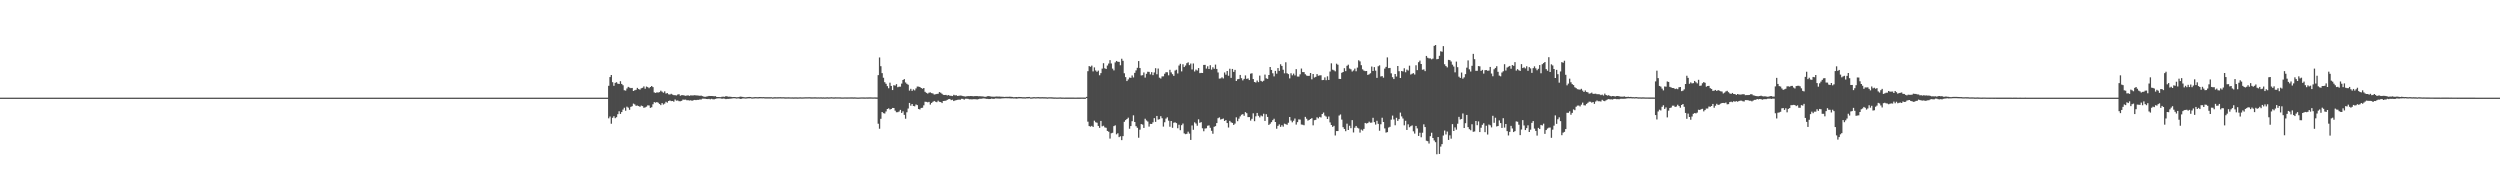 <?xml version="1.0" encoding="UTF-8"?>
<svg xmlns="http://www.w3.org/2000/svg" width="1920" height="150">
  <path d="M0 75.000h1v1.000H0zM1 75.000h1v1.000H1zM2 75.000h1v1.000H2zM3 75.000h1v1.000H3zM4 75.000h1v1.000H4zM5 75.000h1v1.000H5zM6 75.000h1v1.000H6zM7 75.000h1v1.000H7zM8 75.000h1v1.000H8zM9 75.000h1v1.000H9zM10 75.000h1v1.000H10zM11 75.000h1v1.000H11zM12 75.000h1v1.000H12zM13 75.000h1v1.000H13zM14 75.000h1v1.000H14zM15 75.000h1v1.000H15zM16 75.000h1v1.000H16zM17 75.000h1v1.000H17zM18 75.000h1v1.000H18zM19 75.000h1v1.000H19zM20 75.000h1v1.000H20zM21 75.000h1v1.000H21zM22 75.000h1v1.000H22zM23 75.000h1v1.000H23zM24 75.000h1v1.000H24zM25 75.000h1v1.000H25zM26 75.000h1v1.000H26zM27 75.000h1v1.000H27zM28 75.000h1v1.000H28zM29 75.000h1v1.000H29zM30 75.000h1v1.000H30zM31 75.000h1v1.000H31zM32 75.000h1v1.000H32zM33 75.000h1v1.000H33zM34 75.000h1v1.000H34zM35 75.000h1v1.000H35zM36 75.000h1v1.000H36zM37 75.000h1v1.000H37zM38 75.000h1v1.000H38zM39 75.000h1v1.000H39zM40 75.000h1v1.000H40zM41 75.000h1v1.000H41zM42 75.000h1v1.000H42zM43 75.000h1v1.000H43zM44 75.000h1v1.000H44zM45 75.000h1v1.000H45zM46 75.000h1v1.000H46zM47 75.000h1v1.000H47zM48 75.000h1v1.000H48zM49 75.000h1v1.000H49zM50 75.000h1v1.000H50zM51 75.000h1v1.000H51zM52 75.000h1v1.000H52zM53 75.000h1v1.000H53zM54 75.000h1v1.000H54zM55 75.000h1v1.000H55zM56 75.000h1v1.000H56zM57 75.000h1v1.000H57zM58 75.000h1v1.000H58zM59 75.000h1v1.000H59zM60 75.000h1v1.000H60zM61 75.000h1v1.000H61zM62 75.000h1v1.000H62zM63 75.000h1v1.000H63zM64 75.000h1v1.000H64zM65 75.000h1v1.000H65zM66 75.000h1v1.000H66zM67 75.000h1v1.000H67zM68 75.000h1v1.000H68zM69 75.000h1v1.000H69zM70 75.000h1v1.000H70zM71 75.000h1v1.000H71zM72 75.000h1v1.000H72zM73 75.000h1v1.000H73zM74 75.000h1v1.000H74zM75 75.000h1v1.000H75zM76 75.000h1v1.000H76zM77 75.000h1v1.000H77zM78 75.000h1v1.000H78zM79 75.000h1v1.000H79zM80 75.000h1v1.000H80zM81 75.000h1v1.000H81zM82 75.000h1v1.000H82zM83 75.000h1v1.000H83zM84 75.000h1v1.000H84zM85 75.000h1v1.000H85zM86 75.000h1v1.000H86zM87 75.000h1v1.000H87zM88 75.000h1v1.000H88zM89 75.000h1v1.000H89zM90 75.000h1v1.000H90zM91 75.000h1v1.000H91zM92 75.000h1v1.000H92zM93 75.000h1v1.000H93zM94 75.000h1v1.000H94zM95 75.000h1v1.000H95zM96 75.000h1v1.000H96zM97 75.000h1v1.000H97zM98 75.000h1v1.000H98zM99 75.000h1v1.000H99zM100 75.000h1v1.000H100zM101 75.000h1v1.000H101zM102 75.000h1v1.000H102zM103 75.000h1v1.000H103zM104 75.000h1v1.000H104zM105 75.000h1v1.000H105zM106 75.000h1v1.000H106zM107 75.000h1v1.000H107zM108 75.000h1v1.000H108zM109 75.000h1v1.000H109zM110 75.000h1v1.000H110zM111 75.000h1v1.000H111zM112 75.000h1v1.000H112zM113 75.000h1v1.000H113zM114 75.000h1v1.000H114zM115 75.000h1v1.000H115zM116 75.000h1v1.000H116zM117 75.000h1v1.000H117zM118 75.000h1v1.000H118zM119 75.000h1v1.000H119zM120 75.000h1v1.000H120zM121 75.000h1v1.000H121zM122 75.000h1v1.000H122zM123 75.000h1v1.000H123zM124 75.000h1v1.000H124zM125 75.000h1v1.000H125zM126 75.000h1v1.000H126zM127 75.000h1v1.000H127zM128 75.000h1v1.000H128zM129 75.000h1v1.000H129zM130 75.000h1v1.000H130zM131 75.000h1v1.000H131zM132 75.000h1v1.000H132zM133 75.000h1v1.000H133zM134 75.000h1v1.000H134zM135 75.000h1v1.000H135zM136 75.000h1v1.000H136zM137 75.000h1v1.000H137zM138 75.000h1v1.000H138zM139 75.000h1v1.000H139zM140 75.000h1v1.000H140zM141 75.000h1v1.000H141zM142 75.000h1v1.000H142zM143 75.000h1v1.000H143zM144 75.000h1v1.000H144zM145 75.000h1v1.000H145zM146 75.000h1v1.000H146zM147 75.000h1v1.000H147zM148 75.000h1v1.000H148zM149 75.000h1v1.000H149zM150 75.000h1v1.000H150zM151 75.000h1v1.000H151zM152 75.000h1v1.000H152zM153 75.000h1v1.000H153zM154 75.000h1v1.000H154zM155 75.000h1v1.000H155zM156 75.000h1v1.000H156zM157 75.000h1v1.000H157zM158 75.000h1v1.000H158zM159 75.000h1v1.000H159zM160 75.000h1v1.000H160zM161 75.000h1v1.000H161zM162 75.000h1v1.000H162zM163 75.000h1v1.000H163zM164 75.000h1v1.000H164zM165 75.000h1v1.000H165zM166 75.000h1v1.000H166zM167 75.000h1v1.000H167zM168 75.000h1v1.000H168zM169 75.000h1v1.000H169zM170 75.000h1v1.000H170zM171 75.000h1v1.000H171zM172 75.000h1v1.000H172zM173 75.000h1v1.000H173zM174 75.000h1v1.000H174zM175 75.000h1v1.000H175zM176 75.000h1v1.000H176zM177 75.000h1v1.000H177zM178 75.000h1v1.000H178zM179 75.000h1v1.000H179zM180 75.000h1v1.000H180zM181 75.000h1v1.000H181zM182 75.000h1v1.000H182zM183 75.000h1v1.000H183zM184 75.000h1v1.000H184zM185 75.000h1v1.000H185zM186 75.000h1v1.000H186zM187 75.000h1v1.000H187zM188 75.000h1v1.000H188zM189 75.000h1v1.000H189zM190 75.000h1v1.000H190zM191 75.000h1v1.000H191zM192 75.000h1v1.000H192zM193 75.000h1v1.000H193zM194 75.000h1v1.000H194zM195 75.000h1v1.000H195zM196 75.000h1v1.000H196zM197 75.000h1v1.000H197zM198 75.000h1v1.000H198zM199 75.000h1v1.000H199zM200 75.000h1v1.000H200zM201 75.000h1v1.000H201zM202 75.000h1v1.000H202zM203 75.000h1v1.000H203zM204 75.000h1v1.000H204zM205 75.000h1v1.000H205zM206 75.000h1v1.000H206zM207 75.000h1v1.000H207zM208 75.000h1v1.000H208zM209 75.000h1v1.000H209zM210 75.000h1v1.000H210zM211 75.000h1v1.000H211zM212 75.000h1v1.000H212zM213 75.000h1v1.000H213zM214 75.000h1v1.000H214zM215 75.000h1v1.000H215zM216 75.000h1v1.000H216zM217 75.000h1v1.000H217zM218 75.000h1v1.000H218zM219 75.000h1v1.000H219zM220 75.000h1v1.000H220zM221 75.000h1v1.000H221zM222 75.000h1v1.000H222zM223 75.000h1v1.000H223zM224 75.000h1v1.000H224zM225 75.000h1v1.000H225zM226 75.000h1v1.000H226zM227 75.000h1v1.000H227zM228 75.000h1v1.000H228zM229 75.000h1v1.000H229zM230 75.000h1v1.000H230zM231 75.000h1v1.000H231zM232 75.000h1v1.000H232zM233 75.000h1v1.000H233zM234 75.000h1v1.000H234zM235 75.000h1v1.000H235zM236 75.000h1v1.000H236zM237 75.000h1v1.000H237zM238 75.000h1v1.000H238zM239 75.000h1v1.000H239zM240 75.000h1v1.000H240zM241 75.000h1v1.000H241zM242 75.000h1v1.000H242zM243 75.000h1v1.000H243zM244 75.000h1v1.000H244zM245 75.000h1v1.000H245zM246 75.000h1v1.000H246zM247 75.000h1v1.000H247zM248 75.000h1v1.000H248zM249 75.000h1v1.000H249zM250 75.000h1v1.000H250zM251 75.000h1v1.000H251zM252 75.000h1v1.000H252zM253 75.000h1v1.000H253zM254 75.000h1v1.000H254zM255 75.000h1v1.000H255zM256 75.000h1v1.000H256zM257 75.000h1v1.000H257zM258 75.000h1v1.000H258zM259 75.000h1v1.000H259zM260 75.000h1v1.000H260zM261 75.000h1v1.000H261zM262 75.000h1v1.000H262zM263 75.000h1v1.000H263zM264 75.000h1v1.000H264zM265 75.000h1v1.000H265zM266 75.000h1v1.000H266zM267 75.000h1v1.000H267zM268 75.000h1v1.000H268zM269 75.000h1v1.000H269zM270 75.000h1v1.000H270zM271 75.000h1v1.000H271zM272 75.000h1v1.000H272zM273 75.000h1v1.000H273zM274 75.000h1v1.000H274zM275 75.000h1v1.000H275zM276 75.000h1v1.000H276zM277 75.000h1v1.000H277zM278 75.000h1v1.000H278zM279 75.000h1v1.000H279zM280 75.000h1v1.000H280zM281 75.000h1v1.000H281zM282 75.000h1v1.000H282zM283 75.000h1v1.000H283zM284 75.000h1v1.000H284zM285 75.000h1v1.000H285zM286 75.000h1v1.000H286zM287 75.000h1v1.000H287zM288 75.000h1v1.000H288zM289 75.000h1v1.000H289zM290 75.000h1v1.000H290zM291 75.000h1v1.000H291zM292 75.000h1v1.000H292zM293 75.000h1v1.000H293zM294 75.000h1v1.000H294zM295 75.000h1v1.000H295zM296 75.000h1v1.000H296zM297 75.000h1v1.000H297zM298 75.000h1v1.000H298zM299 75.000h1v1.000H299zM300 75.000h1v1.000H300zM301 75.000h1v1.000H301zM302 75.000h1v1.000H302zM303 75.000h1v1.000H303zM304 75.000h1v1.000H304zM305 75.000h1v1.000H305zM306 75.000h1v1.000H306zM307 75.000h1v1.000H307zM308 75.000h1v1.000H308zM309 75.000h1v1.000H309zM310 75.000h1v1.000H310zM311 75.000h1v1.000H311zM312 75.000h1v1.000H312zM313 75.000h1v1.000H313zM314 75.000h1v1.000H314zM315 75.000h1v1.000H315zM316 75.000h1v1.000H316zM317 75.000h1v1.000H317zM318 75.000h1v1.000H318zM319 75.000h1v1.000H319zM320 75.000h1v1.000H320zM321 75.000h1v1.000H321zM322 75.000h1v1.000H322zM323 75.000h1v1.000H323zM324 75.000h1v1.000H324zM325 75.000h1v1.000H325zM326 75.000h1v1.000H326zM327 75.000h1v1.000H327zM328 75.000h1v1.000H328zM329 75.000h1v1.000H329zM330 75.000h1v1.000H330zM331 75.000h1v1.000H331zM332 75.000h1v1.000H332zM333 75.000h1v1.000H333zM334 75.000h1v1.000H334zM335 75.000h1v1.000H335zM336 75.000h1v1.000H336zM337 75.000h1v1.000H337zM338 75.000h1v1.000H338zM339 75.000h1v1.000H339zM340 75.000h1v1.000H340zM341 75.000h1v1.000H341zM342 75.000h1v1.000H342zM343 75.000h1v1.000H343zM344 75.000h1v1.000H344zM345 75.000h1v1.000H345zM346 75.000h1v1.000H346zM347 75.000h1v1.000H347zM348 75.000h1v1.000H348zM349 75.000h1v1.000H349zM350 75.000h1v1.000H350zM351 75.000h1v1.000H351zM352 75.000h1v1.000H352zM353 75.000h1v1.000H353zM354 75.000h1v1.000H354zM355 75.000h1v1.000H355zM356 75.000h1v1.000H356zM357 75.000h1v1.000H357zM358 75.000h1v1.000H358zM359 75.000h1v1.000H359zM360 75.000h1v1.000H360zM361 75.000h1v1.000H361zM362 75.000h1v1.000H362zM363 75.000h1v1.000H363zM364 75.000h1v1.000H364zM365 75.000h1v1.000H365zM366 75.000h1v1.000H366zM367 75.000h1v1.000H367zM368 75.000h1v1.000H368zM369 75.000h1v1.000H369zM370 75.000h1v1.000H370zM371 75.000h1v1.000H371zM372 75.000h1v1.000H372zM373 75.000h1v1.000H373zM374 75.000h1v1.000H374zM375 75.000h1v1.000H375zM376 75.000h1v1.000H376zM377 75.000h1v1.000H377zM378 75.000h1v1.000H378zM379 75.000h1v1.000H379zM380 75.000h1v1.000H380zM381 75.000h1v1.000H381zM382 75.000h1v1.000H382zM383 75.000h1v1.000H383zM384 75.000h1v1.000H384zM385 75.000h1v1.000H385zM386 75.000h1v1.000H386zM387 75.000h1v1.000H387zM388 75.000h1v1.000H388zM389 75.000h1v1.000H389zM390 75.000h1v1.000H390zM391 75.000h1v1.000H391zM392 75.000h1v1.000H392zM393 75.000h1v1.000H393zM394 75.000h1v1.000H394zM395 75.000h1v1.000H395zM396 75.000h1v1.000H396zM397 75.000h1v1.000H397zM398 75.000h1v1.000H398zM399 75.000h1v1.000H399zM400 75.000h1v1.000H400zM401 75.000h1v1.000H401zM402 75.000h1v1.000H402zM403 75.000h1v1.000H403zM404 75.000h1v1.000H404zM405 75.000h1v1.000H405zM406 75.000h1v1.000H406zM407 75.000h1v1.000H407zM408 75.000h1v1.000H408zM409 75.000h1v1.000H409zM410 75.000h1v1.000H410zM411 75.000h1v1.000H411zM412 75.000h1v1.000H412zM413 75.000h1v1.000H413zM414 75.000h1v1.000H414zM415 75.000h1v1.000H415zM416 75.000h1v1.000H416zM417 75.000h1v1.000H417zM418 75.000h1v1.000H418zM419 75.000h1v1.000H419zM420 75.000h1v1.000H420zM421 75.000h1v1.000H421zM422 75.000h1v1.000H422zM423 75.000h1v1.000H423zM424 75.000h1v1.000H424zM425 75.000h1v1.000H425zM426 75.000h1v1.000H426zM427 75.000h1v1.000H427zM428 75.000h1v1.000H428zM429 75.000h1v1.000H429zM430 75.000h1v1.000H430zM431 75.000h1v1.000H431zM432 75.000h1v1.000H432zM433 75.000h1v1.000H433zM434 75.000h1v1.000H434zM435 75.000h1v1.000H435zM436 75.000h1v1.000H436zM437 75.000h1v1.000H437zM438 75.000h1v1.000H438zM439 75.000h1v1.000H439zM440 75.000h1v1.000H440zM441 75.000h1v1.000H441zM442 75.000h1v1.000H442zM443 75.000h1v1.000H443zM444 75.000h1v1.000H444zM445 75.000h1v1.000H445zM446 75.000h1v1.000H446zM447 75.000h1v1.000H447zM448 75.000h1v1.000H448zM449 75.000h1v1.000H449zM450 75.000h1v1.000H450zM451 75.000h1v1.000H451zM452 75.000h1v1.000H452zM453 75.000h1v1.000H453zM454 75.000h1v1.000H454zM455 75.000h1v1.000H455zM456 75.000h1v1.000H456zM457 75.000h1v1.000H457zM458 75.000h1v1.000H458zM459 75.000h1v1.000H459zM460 75.000h1v1.000H460zM461 75.000h1v1.000H461zM462 75.000h1v1.000H462zM463 75.000h1v1.000H463zM464 75.000h1v1.000H464zM465 75.000h1v1.000H465zM466 75.000h1v1.000H466zM467 65.898h1v24.966H467zM468 59.188h1v30.332H468zM469 57.594h1v37.429H469zM470 63.151h1v27.344H470zM471 65.881h1v23.380H471zM472 63.638h1v27.148H472zM473 63.120h1v26.886H473zM474 64.238h1v23.445H474zM475 64.516h1v20.913H475zM476 62.372h1v25.134H476zM477 64.475h1v21.580H477zM478 65.498h1v18.692H478zM479 69.347h1v13.417H479zM480 69.591h1v15.443H480zM481 67.928h1v13.974H481zM482 66.728h1v15.953H482zM483 67.257h1v17.091H483zM484 67.684h1v14.373H484zM485 67.543h1v14.044H485zM486 69.909h1v9.647H486zM487 69.310h1v10.860H487zM488 68.987h1v12.260H488zM489 67.493h1v13.581H489zM490 68.404h1v13.051H490zM491 68.863h1v13.139H491zM492 67.765h1v13.359H492zM493 67.447h1v14.057H493zM494 66.375h1v16.410H494zM495 68.153h1v14.313H495zM496 66.456h1v15.455H496zM497 66.910h1v13.995H497zM498 67.716h1v13.276H498zM499 66.810h1v16.053H499zM500 66.054h1v16.328H500zM501 66.930h1v13.123H501zM502 70.968h1v7.481H502zM503 71.372h1v7.451H503zM504 70.936h1v7.419H504zM505 71.058h1v7.834H505zM506 70.776h1v9.062H506zM507 69.620h1v11.126H507zM508 70.382h1v8.749H508zM509 71.228h1v9.049H509zM510 70.144h1v9.425H510zM511 71.844h1v6.335H511zM512 71.476h1v7.377H512zM513 72.460h1v5.111H513zM514 72.590h1v4.587H514zM515 72.024h1v5.665H515zM516 72.634h1v4.945H516zM517 73.060h1v5.060H517zM518 73.098h1v3.313H518zM519 73.316h1v4.015H519zM520 72.584h1v4.587H520zM521 72.358h1v5.366H521zM522 73.522h1v4.232H522zM523 73.103h1v4.352H523zM524 73.086h1v3.426H524zM525 73.338h1v3.241H525zM526 73.552h1v2.940H526zM527 73.365h1v3.641H527zM528 73.231h1v3.739H528zM529 73.609h1v3.609H529zM530 73.214h1v3.804H530zM531 73.313h1v4.096H531zM532 73.256h1v3.761H532zM533 73.120h1v3.642H533zM534 73.271h1v3.650H534zM535 73.314h1v3.379H535zM536 73.402h1v3.317H536zM537 73.566h1v2.804H537zM538 73.408h1v3.052H538zM539 73.848h1v1.953H539zM540 74.179h1v1.604H540zM541 74.386h1v1.417H541zM542 74.116h1v1.892H542zM543 73.961h1v2.147H543zM544 73.696h1v2.225H544zM545 73.704h1v2.607H545zM546 73.712h1v2.174H546zM547 73.785h1v2.458H547zM548 73.943h1v2.342H548zM549 73.834h1v2.099H549zM550 74.510h1v1.136H550zM551 74.503h1v1.000H551zM552 74.533h1v1.000H552zM553 74.587h1v1.000H553zM554 74.267h1v1.601H554zM555 74.244h1v1.421H555zM556 74.356h1v1.445H556zM557 73.847h1v2.273H557zM558 74.032h1v1.901H558zM559 74.302h1v1.610H559zM560 74.251h1v1.562H560zM561 74.373h1v1.329H561zM562 74.569h1v1.000H562zM563 74.472h1v1.000H563zM564 74.489h1v1.000H564zM565 74.706h1v1.000H565zM566 74.631h1v1.000H566zM567 74.563h1v1.018H567zM568 74.215h1v1.764H568zM569 74.273h1v1.613H569zM570 74.430h1v1.135H570zM571 74.626h1v1.000H571zM572 74.727h1v1.000H572zM573 74.667h1v1.000H573zM574 74.496h1v1.000H574zM575 74.452h1v1.054H575zM576 74.486h1v1.006H576zM577 74.798h1v1.000H577zM578 74.675h1v1.000H578zM579 74.603h1v1.000H579zM580 74.527h1v1.000H580zM581 74.626h1v1.000H581zM582 74.614h1v1.000H582zM583 74.514h1v1.000H583zM584 74.536h1v1.000H584zM585 74.590h1v1.000H585zM586 74.542h1v1.000H586zM587 74.649h1v1.000H587zM588 74.669h1v1.000H588zM589 74.662h1v1.000H589zM590 74.665h1v1.000H590zM591 74.669h1v1.000H591zM592 74.637h1v1.000H592zM593 74.832h1v1.000H593zM594 74.650h1v1.000H594zM595 74.659h1v1.000H595zM596 74.693h1v1.000H596zM597 74.667h1v1.000H597zM598 74.625h1v1.000H598zM599 74.604h1v1.000H599zM600 74.681h1v1.000H600zM601 74.645h1v1.000H601zM602 74.717h1v1.000H602zM603 74.766h1v1.000H603zM604 74.747h1v1.000H604zM605 74.709h1v1.000H605zM606 74.728h1v1.000H606zM607 74.787h1v1.000H607zM608 74.761h1v1.000H608zM609 74.816h1v1.000H609zM610 74.770h1v1.000H610zM611 74.753h1v1.000H611zM612 74.827h1v1.000H612zM613 74.797h1v1.000H613zM614 74.708h1v1.000H614zM615 74.786h1v1.000H615zM616 74.801h1v1.000H616zM617 74.737h1v1.000H617zM618 74.686h1v1.000H618zM619 74.684h1v1.000H619zM620 74.675h1v1.000H620zM621 74.642h1v1.000H621zM622 74.719h1v1.000H622zM623 74.776h1v1.000H623zM624 74.738h1v1.000H624zM625 74.716h1v1.000H625zM626 74.723h1v1.000H626zM627 74.788h1v1.000H627zM628 74.744h1v1.000H628zM629 74.781h1v1.000H629zM630 74.724h1v1.000H630zM631 74.808h1v1.000H631zM632 74.765h1v1.000H632zM633 74.835h1v1.000H633zM634 74.776h1v1.000H634zM635 74.718h1v1.000H635zM636 74.809h1v1.000H636zM637 74.745h1v1.000H637zM638 74.660h1v1.000H638zM639 74.727h1v1.000H639zM640 74.822h1v1.000H640zM641 74.702h1v1.000H641zM642 74.731h1v1.000H642zM643 74.745h1v1.000H643zM644 74.731h1v1.000H644zM645 74.769h1v1.000H645zM646 74.845h1v1.000H646zM647 74.842h1v1.000H647zM648 74.784h1v1.000H648zM649 74.798h1v1.000H649zM650 74.806h1v1.000H650zM651 74.798h1v1.000H651zM652 74.787h1v1.000H652zM653 74.776h1v1.000H653zM654 74.772h1v1.000H654zM655 74.813h1v1.000H655zM656 74.774h1v1.000H656zM657 74.840h1v1.000H657zM658 74.891h1v1.000H658zM659 74.892h1v1.000H659zM660 74.853h1v1.000H660zM661 74.801h1v1.000H661zM662 74.801h1v1.000H662zM663 74.804h1v1.000H663zM664 74.828h1v1.000H664zM665 74.783h1v1.000H665zM666 74.810h1v1.000H666zM667 74.773h1v1.000H667zM668 74.775h1v1.000H668zM669 74.801h1v1.000H669zM670 74.836h1v1.000H670zM671 74.802h1v1.000H671zM672 74.807h1v1.000H672zM673 74.855h1v1.000H673zM674 57.716h1v37.328H674zM675 44.130h1v54.734H675zM676 50.823h1v40.401H676zM677 56.152h1v29.858H677zM678 59.724h1v27.216H678zM679 63.138h1v24.078H679zM680 64.352h1v21.256H680zM681 66.160h1v17.562H681zM682 67.796h1v15.419H682zM683 63.511h1v20.624H683zM684 65.974h1v17.724H684zM685 69.188h1v13.720H685zM686 65.417h1v17.543H686zM687 65.723h1v19.290H687zM688 64.611h1v21.632H688zM689 66.975h1v19.180H689zM690 66.571h1v19.062H690zM691 66.581h1v17.782H691zM692 64.215h1v22.500H692zM693 61.444h1v24.070H693zM694 60.724h1v27.478H694zM695 63.330h1v27.836H695zM696 64.339h1v21.879H696zM697 65.077h1v18.285H697zM698 69.570h1v9.486H698zM699 68.190h1v12.952H699zM700 69.771h1v10.081H700zM701 68.645h1v12.787H701zM702 69.414h1v12.247H702zM703 67.865h1v12.346H703zM704 66.476h1v14.275H704zM705 66.491h1v17.246H705zM706 66.802h1v17.275H706zM707 67.607h1v15.296H707zM708 68.150h1v14.599H708zM709 67.598h1v13.281H709zM710 70.518h1v7.610H710zM711 71.347h1v6.875H711zM712 71.886h1v6.685H712zM713 71.165h1v7.081H713zM714 70.939h1v9.386H714zM715 71.547h1v7.506H715zM716 71.772h1v6.403H716zM717 72.589h1v4.930H717zM718 72.393h1v5.720H718zM719 72.149h1v6.341H719zM720 71.984h1v5.305H720zM721 70.719h1v7.481H721zM722 71.212h1v7.150H722zM723 72.051h1v7.090H723zM724 72.872h1v4.678H724zM725 72.951h1v4.506H725zM726 72.858h1v4.461H726zM727 73.340h1v3.351H727zM728 73.029h1v3.162H728zM729 73.506h1v2.484H729zM730 73.556h1v3.351H730zM731 73.759h1v2.813H731zM732 72.788h1v4.832H732zM733 73.286h1v3.859H733zM734 73.143h1v3.752H734zM735 73.732h1v2.913H735zM736 73.529h1v2.940H736zM737 73.370h1v3.202H737zM738 73.448h1v2.406H738zM739 73.779h1v2.126H739zM740 73.984h1v2.549H740zM741 74.120h1v1.700H741zM742 73.948h1v1.887H742zM743 73.793h1v2.126H743zM744 73.820h1v2.465H744zM745 73.743h1v2.488H745zM746 73.755h1v2.591H746zM747 73.955h1v2.234H747zM748 73.850h1v2.339H748zM749 73.783h1v2.450H749zM750 73.789h1v2.581H750zM751 73.944h1v2.186H751zM752 73.894h1v1.934H752zM753 74.002h1v1.855H753zM754 74.049h1v1.631H754zM755 74.161h1v1.430H755zM756 74.398h1v1.302H756zM757 74.207h1v1.746H757zM758 73.897h1v2.034H758zM759 73.798h1v2.306H759zM760 74.010h1v2.016H760zM761 74.212h1v1.497H761zM762 74.222h1v1.652H762zM763 74.315h1v1.593H763zM764 74.178h1v1.384H764zM765 74.108h1v1.501H765zM766 74.190h1v1.501H766zM767 74.115h1v1.621H767zM768 74.254h1v1.459H768zM769 74.285h1v1.290H769zM770 74.322h1v1.211H770zM771 74.445h1v1.000H771zM772 74.351h1v1.090H772zM773 74.324h1v1.169H773zM774 74.344h1v1.141H774zM775 74.254h1v1.279H775zM776 74.350h1v1.251H776zM777 74.466h1v1.092H777zM778 74.672h1v1.000H778zM779 74.601h1v1.000H779zM780 74.506h1v1.292H780zM781 74.585h1v1.104H781zM782 74.469h1v1.047H782zM783 74.502h1v1.000H783zM784 74.568h1v1.000H784zM785 74.664h1v1.000H785zM786 74.659h1v1.000H786zM787 74.701h1v1.000H787zM788 74.548h1v1.000H788zM789 74.518h1v1.029H789zM790 74.448h1v1.000H790zM791 74.792h1v1.000H791zM792 74.787h1v1.000H792zM793 74.614h1v1.000H793zM794 74.576h1v1.000H794zM795 74.695h1v1.000H795zM796 74.596h1v1.000H796zM797 74.558h1v1.000H797zM798 74.649h1v1.000H798zM799 74.658h1v1.000H799zM800 74.613h1v1.000H800zM801 74.664h1v1.000H801zM802 74.671h1v1.000H802zM803 74.716h1v1.000H803zM804 74.823h1v1.000H804zM805 74.680h1v1.000H805zM806 74.675h1v1.000H806zM807 74.722h1v1.000H807zM808 74.768h1v1.000H808zM809 74.869h1v1.000H809zM810 74.852h1v1.000H810zM811 74.893h1v1.000H811zM812 74.903h1v1.000H812zM813 74.848h1v1.000H813zM814 74.812h1v1.000H814zM815 74.913h1v1.000H815zM816 74.890h1v1.000H816zM817 74.939h1v1.000H817zM818 74.926h1v1.000H818zM819 74.923h1v1.000H819zM820 74.912h1v1.000H820zM821 74.912h1v1.000H821zM822 74.911h1v1.000H822zM823 74.917h1v1.000H823zM824 74.931h1v1.000H824zM825 74.947h1v1.000H825zM826 74.947h1v1.000H826zM827 74.913h1v1.000H827zM828 74.909h1v1.000H828zM829 74.929h1v1.000H829zM830 74.893h1v1.000H830zM831 74.890h1v1.000H831zM832 74.909h1v1.000H832zM833 74.941h1v1.000H833zM834 74.385h1v1.000H834zM835 54.659h1v38.789H835zM836 50.715h1v46.114H836zM837 51.314h1v45.964H837zM838 50.360h1v46.315H838zM839 54.822h1v42.676H839zM840 51.746h1v40.927H840zM841 54.099h1v39.814H841zM842 55.124h1v39.156H842zM843 54.246h1v42.473H843zM844 57.795h1v40.431H844zM845 56.156h1v36.705H845zM846 52.697h1v44.348H846zM847 48.541h1v48.042H847zM848 52.424h1v45.433H848zM849 52.986h1v45.166H849zM850 50.316h1v50.234H850zM851 48.780h1v52.417H851zM852 46.160h1v60.276H852zM853 48.722h1v53.607H853zM854 52.710h1v49.291H854zM855 54.045h1v42.837H855zM856 47.912h1v48.356H856zM857 46.794h1v56.391H857zM858 47.428h1v54.900H858zM859 47.527h1v57.805H859zM860 50.130h1v54.528H860zM861 45.120h1v62.511H861zM862 46.671h1v57.891H862zM863 56.271h1v37.260H863zM864 59.257h1v32.987H864zM865 62.249h1v29.140H865zM866 60.970h1v29.392H866zM867 59.564h1v39.298H867zM868 59.807h1v37.012H868zM869 57.945h1v35.122H869zM870 59.516h1v29.080H870zM871 55.950h1v37.724H871zM872 54.041h1v42.878H872zM873 52.050h1v46.124H873zM874 46.919h1v58.880H874zM875 52.273h1v47.302H875zM876 57.958h1v37.312H876zM877 57.777h1v37.920H877zM878 55.661h1v42.602H878zM879 59.586h1v31.595H879zM880 56.670h1v35.841H880zM881 55.113h1v38.225H881zM882 55.214h1v42.036H882zM883 57.161h1v37.993H883zM884 55.382h1v39.866H884zM885 57.693h1v36.248H885zM886 55.645h1v35.105H886zM887 52.373h1v41.196H887zM888 57.015h1v32.025H888zM889 52.656h1v39.220H889zM890 59.672h1v31.854H890zM891 60.336h1v28.915H891zM892 58.696h1v32.117H892zM893 58.648h1v38.574H893zM894 56.622h1v37.302H894zM895 55.431h1v35.656H895zM896 55.504h1v34.593H896zM897 57.868h1v34.828H897zM898 53.616h1v43.697H898zM899 55.601h1v37.343H899zM900 56.991h1v41.158H900zM901 58.259h1v35.986H901zM902 54.157h1v39.795H902zM903 53.541h1v41.002H903zM904 56.418h1v42.106H904zM905 50.323h1v45.495H905zM906 48.988h1v50.995H906zM907 54.839h1v41.322H907zM908 49.332h1v45.545H908zM909 51.495h1v50.945H909zM910 50.343h1v52.707H910zM911 48.540h1v54.219H911zM912 47.871h1v53.234H912zM913 50.010h1v52.620H913zM914 48.777h1v58.701H914zM915 53.336h1v43.000H915zM916 48.757h1v50.929H916zM917 54.872h1v39.071H917zM918 53.474h1v41.382H918zM919 54.187h1v42.389H919zM920 52.266h1v39.394H920zM921 56.164h1v38.131H921zM922 55.980h1v37.815H922zM923 56.071h1v42.451H923zM924 49.844h1v50.971H924zM925 49.830h1v48.901H925zM926 52.676h1v45.831H926zM927 50.898h1v45.658H927zM928 52.979h1v43.331H928zM929 50.083h1v48.070H929zM930 53.458h1v46.997H930zM931 51.676h1v51.012H931zM932 52.863h1v44.496H932zM933 49.616h1v47.246H933zM934 52.933h1v41.578H934zM935 55.644h1v35.108H935zM936 60.390h1v29.773H936zM937 60.235h1v31.571H937zM938 59.403h1v32.040H938zM939 60.250h1v30.769H939zM940 55.649h1v37.259H940zM941 57.322h1v34.906H941zM942 54.534h1v39.983H942zM943 58.157h1v39.789H943zM944 52.782h1v40.027H944zM945 59.789h1v34.147H945zM946 52.925h1v41.492H946zM947 55.169h1v40.776H947zM948 53.636h1v41.296H948zM949 62.220h1v27.877H949zM950 60.896h1v32.207H950zM951 60.597h1v30.533H951zM952 57.561h1v31.831H952zM953 60.079h1v28.059H953zM954 61.756h1v25.879H954zM955 60.562h1v28.396H955zM956 57.905h1v28.231H956zM957 60.555h1v26.362H957zM958 60.223h1v29.756H958zM959 61.474h1v28.427H959zM960 56.587h1v36.022H960zM961 56.265h1v34.974H961zM962 60.703h1v26.320H962zM963 62.957h1v30.129H963zM964 63.369h1v25.960H964zM965 61.835h1v24.901H965zM966 63.091h1v25.819H966zM967 58.056h1v32.083H967zM968 62.082h1v26.672H968zM969 62.729h1v26.605H969zM970 61.997h1v25.339H970zM971 57.305h1v35.588H971zM972 60.179h1v27.533H972zM973 60.595h1v29.220H973zM974 57.598h1v38.366H974zM975 51.464h1v43.584H975zM976 53.729h1v40.070H976zM977 56.244h1v36.091H977zM978 58.678h1v32.535H978zM979 54.409h1v39.275H979zM980 56.590h1v42.280H980zM981 52.300h1v44.355H981zM982 54.451h1v41.104H982zM983 49.347h1v48.063H983zM984 50.654h1v45.521H984zM985 53.579h1v43.685H985zM986 56.312h1v38.681H986zM987 47.819h1v47.582H987zM988 56.244h1v39.609H988zM989 56.949h1v37.306H989zM990 60.233h1v29.636H990zM991 56.252h1v36.302H991zM992 57.867h1v36.064H992zM993 56.525h1v36.185H993zM994 57.886h1v33.129H994zM995 53.086h1v42.608H995zM996 58.769h1v35.014H996zM997 58.832h1v32.876H997zM998 57.089h1v34.772H998zM999 52.632h1v43.019H999zM1000 55.330h1v40.457H1000zM1001 55.420h1v40.781H1001zM1002 57.014h1v32.746H1002zM1003 58.018h1v33.160H1003zM1004 58.331h1v34.290H1004zM1005 58.234h1v33.850H1005zM1006 56.077h1v35.300H1006zM1007 60.930h1v29.776H1007zM1008 56.811h1v39.454H1008zM1009 59.535h1v32.789H1009zM1010 59.019h1v33.028H1010zM1011 56.898h1v33.223H1011zM1012 58.153h1v32.759H1012zM1013 57.910h1v31.845H1013zM1014 57.804h1v32.428H1014zM1015 61.565h1v25.964H1015zM1016 61.386h1v25.020H1016zM1017 59.441h1v29.365H1017zM1018 61.610h1v27.916H1018zM1019 58.627h1v32.758H1019zM1020 61.405h1v28.112H1020zM1021 54.961h1v39.062H1021zM1022 48.652h1v47.367H1022zM1023 53.499h1v43.929H1023zM1024 54.040h1v42.593H1024zM1025 54.791h1v49.265H1025zM1026 48.875h1v51.763H1026zM1027 49.714h1v50.931H1027zM1028 60.563h1v28.173H1028zM1029 60.650h1v27.275H1029zM1030 55.903h1v35.937H1030zM1031 55.281h1v42.418H1031zM1032 52.387h1v46.660H1032zM1033 54.645h1v46.097H1033zM1034 50.553h1v44.447H1034zM1035 49.669h1v50.164H1035zM1036 52.610h1v43.942H1036zM1037 53.231h1v45.208H1037zM1038 54.914h1v37.342H1038zM1039 54.116h1v47.593H1039zM1040 52.671h1v45.444H1040zM1041 54.707h1v42.029H1041zM1042 51.895h1v46.226H1042zM1043 46.268h1v52.411H1043zM1044 47.140h1v54.690H1044zM1045 50.050h1v49.475H1045zM1046 53.239h1v47.044H1046zM1047 54.239h1v44.707H1047zM1048 54.605h1v39.818H1048zM1049 54.515h1v40.345H1049zM1050 57.527h1v36.976H1050zM1051 57.019h1v36.407H1051zM1052 56.244h1v38.007H1052zM1053 51.077h1v43.075H1053zM1054 54.510h1v35.947H1054zM1055 51.572h1v42.221H1055zM1056 54.279h1v41.424H1056zM1057 59.796h1v32.998H1057zM1058 50.888h1v44.242H1058zM1059 50.184h1v50.214H1059zM1060 58.710h1v36.735H1060zM1061 58.422h1v31.995H1061zM1062 59.661h1v34.025H1062zM1063 52.708h1v45.899H1063zM1064 51.372h1v50.447H1064zM1065 44.079h1v57.424H1065zM1066 52.322h1v45.605H1066zM1067 52.164h1v45.199H1067zM1068 56.340h1v35.564H1068zM1069 59.277h1v29.510H1069zM1070 60.739h1v31.016H1070zM1071 56.810h1v39.405H1071zM1072 58.803h1v31.685H1072zM1073 50.678h1v42.158H1073zM1074 54.706h1v36.780H1074zM1075 59.917h1v26.537H1075zM1076 54.542h1v34.872H1076zM1077 54.892h1v36.126H1077zM1078 52.417h1v43.862H1078zM1079 55.514h1v37.273H1079zM1080 53.435h1v46.345H1080zM1081 54.157h1v41.322H1081zM1082 50.411h1v47.339H1082zM1083 57.255h1v39.665H1083zM1084 56.645h1v39.644H1084zM1085 56.174h1v44.686H1085zM1086 57.229h1v45.368H1086zM1087 50.127h1v46.614H1087zM1088 53.879h1v44.717H1088zM1089 47.784h1v56.626H1089zM1090 46.535h1v55.410H1090zM1091 49.136h1v56.304H1091zM1092 53.571h1v48.368H1092zM1093 53.305h1v42.163H1093zM1094 54.646h1v42.957H1094zM1095 42.977h1v65.094H1095zM1096 44.335h1v64.100H1096zM1097 44.859h1v65.398H1097zM1098 44.850h1v59.742H1098zM1099 45.574h1v56.380H1099zM1100 44.988h1v61.014H1100zM1101 35.201h1v72.688H1101zM1102 34.545h1v74.669H1102zM1103 45.505h1v72.947H1103zM1104 45.252h1v60.017H1104zM1105 42.831h1v75.388H1105zM1106 39.386h1v73.228H1106zM1107 39.749h1v70.926H1107zM1108 35.414h1v68.678H1108zM1109 49.346h1v50.904H1109zM1110 50.718h1v52.555H1110zM1111 51.773h1v49.232H1111zM1112 45.996h1v61.461H1112zM1113 46.182h1v57.740H1113zM1114 47.267h1v59.213H1114zM1115 49.658h1v45.662H1115zM1116 51.087h1v49.529H1116zM1117 55.556h1v42.272H1117zM1118 47.291h1v52.291H1118zM1119 51.629h1v43.385H1119zM1120 58.879h1v30.852H1120zM1121 59.875h1v31.855H1121zM1122 55.682h1v35.647H1122zM1123 60.426h1v26.734H1123zM1124 59.382h1v38.934H1124zM1125 56.945h1v37.648H1125zM1126 51.947h1v36.314H1126zM1127 46.397h1v51.244H1127zM1128 53.256h1v45.956H1128zM1129 54.960h1v45.071H1129zM1130 50.539h1v44.906H1130zM1131 41.368h1v59.841H1131zM1132 45.490h1v55.451H1132zM1133 54.378h1v38.533H1133zM1134 54.387h1v41.756H1134zM1135 50.721h1v42.501H1135zM1136 50.948h1v50.483H1136zM1137 54.443h1v43.641H1137zM1138 53.652h1v42.202H1138zM1139 56.503h1v38.188H1139zM1140 53.933h1v47.570H1140zM1141 53.809h1v42.769H1141zM1142 54.337h1v48.978H1142zM1143 54.219h1v41.427H1143zM1144 51.419h1v44.830H1144zM1145 56.495h1v41.339H1145zM1146 58.556h1v30.374H1146zM1147 53.189h1v41.137H1147zM1148 52.185h1v38.222H1148zM1149 50.866h1v46.285H1149zM1150 55.125h1v41.623H1150zM1151 58.041h1v34.449H1151zM1152 58.636h1v35.876H1152zM1153 55.707h1v42.547H1153zM1154 54.730h1v36.032H1154zM1155 49.293h1v48.715H1155zM1156 54.145h1v41.096H1156zM1157 51.852h1v48.868H1157zM1158 51.204h1v52.834H1158zM1159 50.631h1v50.659H1159zM1160 52.810h1v43.863H1160zM1161 49.951h1v48.725H1161zM1162 50.531h1v50.895H1162zM1163 47.734h1v52.999H1163zM1164 54.197h1v39.025H1164zM1165 53.092h1v40.377H1165zM1166 53.987h1v41.828H1166zM1167 54.496h1v49.279H1167zM1168 49.230h1v50.229H1168zM1169 52.270h1v39.969H1169zM1170 51.717h1v44.654H1170zM1171 52.552h1v47.332H1171zM1172 50.905h1v47.523H1172zM1173 54.380h1v41.878H1173zM1174 51.548h1v49.838H1174zM1175 52.516h1v47.092H1175zM1176 55.940h1v38.428H1176zM1177 52.336h1v40.664H1177zM1178 50.959h1v47.820H1178zM1179 52.491h1v48.083H1179zM1180 53.939h1v50.217H1180zM1181 52.815h1v45.395H1181zM1182 49.982h1v49.129H1182zM1183 56.255h1v39.718H1183zM1184 49.289h1v47.055H1184zM1185 48.436h1v46.519H1185zM1186 47.640h1v55.158H1186zM1187 53.109h1v46.793H1187zM1188 54.308h1v44.386H1188zM1189 43.933h1v54.106H1189zM1190 55.288h1v42.652H1190zM1191 49.401h1v56.415H1191zM1192 50.260h1v49.300H1192zM1193 52.967h1v43.545H1193zM1194 59.898h1v28.736H1194zM1195 53.634h1v41.500H1195zM1196 56.990h1v34.592H1196zM1197 63.486h1v26.641H1197zM1198 54.882h1v38.145H1198zM1199 47.729h1v56.115H1199zM1200 48.179h1v53.728H1200zM1201 46.637h1v54.635H1201zM1202 57.422h1v41.723H1202zM1203 65.552h1v21.072H1203zM1204 64.219h1v22.424H1204zM1205 60.399h1v25.083H1205zM1206 63.164h1v24.974H1206zM1207 64.610h1v22.051H1207zM1208 65.352h1v18.688H1208zM1209 67.020h1v17.617H1209zM1210 67.711h1v14.273H1210zM1211 68.487h1v12.623H1211zM1212 68.717h1v12.336H1212zM1213 68.847h1v12.897H1213zM1214 68.193h1v12.217H1214zM1215 69.567h1v9.238H1215zM1216 70.636h1v10.233H1216zM1217 69.485h1v11.535H1217zM1218 70.585h1v9.255H1218zM1219 70.896h1v8.072H1219zM1220 71.937h1v6.169H1220zM1221 71.701h1v6.411H1221zM1222 71.097h1v7.742H1222zM1223 72.105h1v6.240H1223zM1224 72.014h1v7.780H1224zM1225 71.914h1v6.065H1225zM1226 72.336h1v4.827H1226zM1227 72.325h1v5.461H1227zM1228 72.445h1v5.336H1228zM1229 73.073h1v4.892H1229zM1230 72.676h1v3.963H1230zM1231 73.392h1v4.025H1231zM1232 71.885h1v5.811H1232zM1233 72.984h1v4.012H1233zM1234 73.407h1v3.024H1234zM1235 73.101h1v2.962H1235zM1236 73.684h1v2.662H1236zM1237 73.984h1v2.329H1237zM1238 73.722h1v2.735H1238zM1239 73.840h1v2.119H1239zM1240 74.063h1v1.883H1240zM1241 73.757h1v2.411H1241zM1242 73.720h1v2.412H1242zM1243 73.957h1v2.260H1243zM1244 74.178h1v1.700H1244zM1245 74.254h1v1.557H1245zM1246 74.234h1v1.648H1246zM1247 74.043h1v1.791H1247zM1248 74.381h1v1.384H1248zM1249 74.423h1v1.155H1249zM1250 74.294h1v1.193H1250zM1251 74.506h1v1.000H1251zM1252 74.405h1v1.056H1252zM1253 74.605h1v1.000H1253zM1254 74.577h1v1.000H1254zM1255 74.679h1v1.000H1255zM1256 74.519h1v1.000H1256zM1257 74.687h1v1.000H1257zM1258 74.760h1v1.000H1258zM1259 74.730h1v1.000H1259zM1260 74.805h1v1.000H1260zM1261 74.755h1v1.000H1261zM1262 74.761h1v1.000H1262zM1263 74.842h1v1.000H1263zM1264 74.838h1v1.000H1264zM1265 74.849h1v1.000H1265zM1266 74.864h1v1.000H1266zM1267 74.857h1v1.000H1267zM1268 74.855h1v1.000H1268zM1269 74.871h1v1.000H1269zM1270 74.890h1v1.000H1270zM1271 62.519h1v25.868H1271zM1272 54.270h1v37.456H1272zM1273 60.027h1v25.601H1273zM1274 65.991h1v18.232H1274zM1275 66.508h1v18.312H1275zM1276 68.029h1v13.971H1276zM1277 69.442h1v11.417H1277zM1278 66.396h1v17.255H1278zM1279 66.569h1v15.919H1279zM1280 62.582h1v27.589H1280zM1281 62.942h1v22.034H1281zM1282 66.730h1v16.221H1282zM1283 67.192h1v15.409H1283zM1284 67.594h1v13.540H1284zM1285 67.650h1v13.490H1285zM1286 68.386h1v13.748H1286zM1287 68.068h1v13.730H1287zM1288 68.524h1v11.926H1288zM1289 67.029h1v14.406H1289zM1290 66.791h1v15.949H1290zM1291 69.995h1v10.642H1291zM1292 69.656h1v10.191H1292zM1293 68.594h1v13.424H1293zM1294 64.493h1v22.234H1294zM1295 58.173h1v33.074H1295zM1296 59.800h1v27.467H1296zM1297 64.334h1v25.506H1297zM1298 63.282h1v28.649H1298zM1299 64.035h1v25.477H1299zM1300 63.857h1v23.566H1300zM1301 62.146h1v24.685H1301zM1302 63.189h1v23.910H1302zM1303 64.025h1v22.460H1303zM1304 61.273h1v23.010H1304zM1305 65.924h1v18.554H1305zM1306 65.682h1v18.169H1306zM1307 63.929h1v19.621H1307zM1308 63.051h1v22.484H1308zM1309 63.590h1v20.958H1309zM1310 66.563h1v16.786H1310zM1311 66.049h1v17.316H1311zM1312 65.938h1v15.895H1312zM1313 67.721h1v14.315H1313zM1314 68.286h1v13.115H1314zM1315 69.767h1v10.065H1315zM1316 69.557h1v13.182H1316zM1317 69.077h1v12.111H1317zM1318 69.879h1v9.852H1318zM1319 69.161h1v11.404H1319zM1320 69.639h1v10.704H1320zM1321 70.068h1v9.526H1321zM1322 70.305h1v8.803H1322zM1323 71.766h1v7.305H1323zM1324 71.108h1v8.105H1324zM1325 70.196h1v8.562H1325zM1326 69.727h1v10.381H1326zM1327 70.802h1v9.188H1327zM1328 71.724h1v6.673H1328zM1329 72.119h1v5.986H1329zM1330 71.377h1v7.133H1330zM1331 72.174h1v5.553H1331zM1332 72.245h1v5.905H1332zM1333 72.906h1v4.749H1333zM1334 72.179h1v5.954H1334zM1335 72.570h1v5.046H1335zM1336 72.673h1v4.637H1336zM1337 72.567h1v4.739H1337zM1338 72.325h1v5.437H1338zM1339 72.393h1v5.596H1339zM1340 73.133h1v3.702H1340zM1341 73.001h1v3.906H1341zM1342 73.009h1v3.920H1342zM1343 72.928h1v4.461H1343zM1344 72.390h1v4.973H1344zM1345 72.396h1v5.472H1345zM1346 73.204h1v3.982H1346zM1347 73.400h1v3.275H1347zM1348 73.729h1v2.917H1348zM1349 73.882h1v2.171H1349zM1350 73.943h1v2.415H1350zM1351 73.724h1v2.325H1351zM1352 73.456h1v2.725H1352zM1353 73.861h1v2.664H1353zM1354 74.048h1v2.175H1354zM1355 73.931h1v2.221H1355zM1356 74.131h1v2.058H1356zM1357 74.274h1v1.555H1357zM1358 74.197h1v1.595H1358zM1359 73.839h1v1.953H1359zM1360 73.787h1v2.199H1360zM1361 74.199h1v1.544H1361zM1362 74.207h1v1.573H1362zM1363 66.378h1v20.629H1363zM1364 59.803h1v31.172H1364zM1365 64.455h1v22.137H1365zM1366 66.148h1v20.190H1366zM1367 66.431h1v19.421H1367zM1368 67.949h1v15.225H1368zM1369 69.002h1v13.985H1369zM1370 68.627h1v15.777H1370zM1371 68.125h1v15.016H1371zM1372 66.320h1v19.933H1372zM1373 66.301h1v17.322H1373zM1374 66.627h1v16.365H1374zM1375 65.985h1v14.821H1375zM1376 65.968h1v14.782H1376zM1377 67.205h1v13.329H1377zM1378 67.920h1v12.749H1378zM1379 66.112h1v15.420H1379zM1380 65.910h1v14.972H1380zM1381 65.839h1v16.881H1381zM1382 66.323h1v16.473H1382zM1383 67.848h1v12.905H1383zM1384 69.798h1v11.280H1384zM1385 70.175h1v9.602H1385zM1386 59.039h1v31.557H1386zM1387 55.102h1v38.471H1387zM1388 60.772h1v36.733H1388zM1389 59.698h1v32.284H1389zM1390 61.075h1v26.568H1390zM1391 61.282h1v24.482H1391zM1392 59.076h1v27.866H1392zM1393 59.334h1v26.444H1393zM1394 57.603h1v28.173H1394zM1395 63.798h1v20.129H1395zM1396 66.577h1v18.588H1396zM1397 64.024h1v19.658H1397zM1398 62.669h1v21.255H1398zM1399 61.358h1v26.044H1399zM1400 60.173h1v27.219H1400zM1401 59.988h1v29.372H1401zM1402 63.394h1v21.957H1402zM1403 63.436h1v19.639H1403zM1404 64.989h1v19.321H1404zM1405 65.282h1v19.042H1405zM1406 63.736h1v22.650H1406zM1407 65.538h1v18.720H1407zM1408 64.750h1v20.619H1408zM1409 54.566h1v43.040H1409zM1410 50.931h1v53.061H1410zM1411 54.413h1v52.802H1411zM1412 53.726h1v51.557H1412zM1413 57.294h1v45.885H1413zM1414 59.367h1v42.899H1414zM1415 58.686h1v33.531H1415zM1416 58.192h1v35.643H1416zM1417 61.094h1v31.308H1417zM1418 58.284h1v32.755H1418zM1419 56.076h1v31.281H1419zM1420 60.052h1v28.667H1420zM1421 65.295h1v20.314H1421zM1422 65.248h1v20.032H1422zM1423 69.223h1v13.631H1423zM1424 67.720h1v17.393H1424zM1425 65.456h1v23.500H1425zM1426 59.481h1v29.238H1426zM1427 59.534h1v29.061H1427zM1428 62.395h1v23.626H1428zM1429 64.510h1v19.406H1429zM1430 65.862h1v17.425H1430zM1431 68.186h1v13.933H1431zM1432 67.112h1v15.657H1432zM1433 67.186h1v16.995H1433zM1434 67.068h1v16.236H1434zM1435 68.238h1v12.598H1435zM1436 69.411h1v13.261H1436zM1437 66.430h1v14.820H1437zM1438 67.862h1v17.001H1438zM1439 67.384h1v17.306H1439zM1440 68.152h1v13.829H1440zM1441 67.694h1v13.383H1441zM1442 70.174h1v8.839H1442zM1443 71.079h1v8.364H1443zM1444 69.276h1v11.696H1444zM1445 68.259h1v14.297H1445zM1446 72.152h1v7.115H1446zM1447 71.719h1v7.200H1447zM1448 71.221h1v8.130H1448zM1449 71.190h1v8.343H1449zM1450 69.900h1v10.153H1450zM1451 70.408h1v9.284H1451zM1452 70.373h1v9.047H1452zM1453 70.315h1v9.269H1453zM1454 71.400h1v6.643H1454zM1455 69.911h1v9.419H1455zM1456 70.816h1v7.308H1456zM1457 71.917h1v7.399H1457zM1458 71.467h1v7.489H1458zM1459 71.257h1v7.497H1459zM1460 71.014h1v8.098H1460zM1461 72.073h1v5.852H1461zM1462 72.157h1v6.156H1462zM1463 72.865h1v5.313H1463zM1464 73.267h1v3.999H1464zM1465 72.703h1v4.270H1465zM1466 72.831h1v3.964H1466zM1467 72.816h1v4.755H1467zM1468 72.697h1v5.066H1468zM1469 71.958h1v6.297H1469zM1470 72.091h1v5.981H1470zM1471 72.137h1v5.380H1471zM1472 72.501h1v4.878H1472zM1473 72.525h1v3.989H1473zM1474 73.214h1v3.626H1474zM1475 73.103h1v4.004H1475zM1476 73.440h1v3.820H1476zM1477 73.124h1v4.002H1477zM1478 73.348h1v4.101H1478zM1479 73.291h1v4.020H1479zM1480 73.430h1v3.609H1480zM1481 73.372h1v3.572H1481zM1482 73.606h1v2.739H1482zM1483 73.970h1v2.144H1483zM1484 73.911h1v2.399H1484zM1485 74.053h1v2.226H1485zM1486 73.930h1v1.798H1486zM1487 74.234h1v1.527H1487zM1488 73.818h1v2.379H1488zM1489 73.713h1v2.619H1489zM1490 73.914h1v2.237H1490zM1491 73.819h1v2.519H1491zM1492 74.272h1v1.613H1492zM1493 74.303h1v1.419H1493zM1494 74.079h1v1.542H1494zM1495 74.301h1v1.182H1495zM1496 74.336h1v1.291H1496zM1497 74.537h1v1.019H1497zM1498 74.587h1v1.000H1498zM1499 74.448h1v1.006H1499zM1500 74.418h1v1.014H1500zM1501 74.397h1v1.031H1501zM1502 74.408h1v1.000H1502zM1503 74.453h1v1.000H1503zM1504 74.506h1v1.000H1504zM1505 74.542h1v1.000H1505zM1506 74.554h1v1.000H1506zM1507 74.682h1v1.000H1507zM1508 74.675h1v1.000H1508zM1509 74.647h1v1.000H1509zM1510 74.651h1v1.000H1510zM1511 74.658h1v1.000H1511zM1512 74.791h1v1.000H1512zM1513 74.791h1v1.000H1513zM1514 74.767h1v1.000H1514zM1515 74.788h1v1.000H1515zM1516 74.855h1v1.000H1516zM1517 74.883h1v1.000H1517zM1518 74.826h1v1.000H1518zM1519 74.856h1v1.000H1519zM1520 74.904h1v1.000H1520zM1521 74.936h1v1.000H1521zM1522 74.912h1v1.000H1522zM1523 74.890h1v1.000H1523zM1524 74.901h1v1.000H1524zM1525 74.951h1v1.000H1525zM1526 74.944h1v1.000H1526zM1527 74.942h1v1.000H1527zM1528 74.956h1v1.000H1528zM1529 74.934h1v1.000H1529zM1530 74.952h1v1.000H1530zM1531 74.960h1v1.000H1531zM1532 74.947h1v1.000H1532zM1533 74.959h1v1.000H1533zM1534 74.966h1v1.000H1534zM1535 74.978h1v1.000H1535zM1536 74.966h1v1.000H1536zM1537 74.979h1v1.000H1537zM1538 74.977h1v1.000H1538zM1539 74.979h1v1.000H1539zM1540 74.974h1v1.000H1540zM1541 74.970h1v1.000H1541zM1542 74.974h1v1.000H1542zM1543 74.982h1v1.000H1543zM1544 74.973h1v1.000H1544zM1545 74.984h1v1.000H1545zM1546 74.974h1v1.000H1546zM1547 74.983h1v1.000H1547zM1548 74.983h1v1.000H1548zM1549 74.986h1v1.000H1549zM1550 74.986h1v1.000H1550zM1551 74.983h1v1.000H1551zM1552 74.984h1v1.000H1552zM1553 74.988h1v1.000H1553zM1554 74.986h1v1.000H1554zM1555 74.983h1v1.000H1555zM1556 74.986h1v1.000H1556zM1557 74.986h1v1.000H1557zM1558 74.986h1v1.000H1558zM1559 74.987h1v1.000H1559zM1560 74.989h1v1.000H1560zM1561 74.987h1v1.000H1561zM1562 74.991h1v1.000H1562zM1563 74.994h1v1.000H1563zM1564 74.993h1v1.000H1564zM1565 74.995h1v1.000H1565zM1566 74.993h1v1.000H1566zM1567 74.993h1v1.000H1567zM1568 74.993h1v1.000H1568zM1569 74.995h1v1.000H1569zM1570 74.993h1v1.000H1570zM1571 74.993h1v1.000H1571zM1572 74.994h1v1.000H1572zM1573 74.996h1v1.000H1573zM1574 74.997h1v1.000H1574zM1575 74.996h1v1.000H1575zM1576 74.995h1v1.000H1576zM1577 74.995h1v1.000H1577zM1578 74.997h1v1.000H1578zM1579 74.998h1v1.000H1579zM1580 74.997h1v1.000H1580zM1581 74.997h1v1.000H1581zM1582 74.997h1v1.000H1582zM1583 74.998h1v1.000H1583zM1584 74.998h1v1.000H1584zM1585 74.998h1v1.000H1585zM1586 74.998h1v1.000H1586zM1587 74.998h1v1.000H1587zM1588 74.998h1v1.000H1588zM1589 74.999h1v1.000H1589zM1590 74.999h1v1.000H1590zM1591 74.998h1v1.000H1591zM1592 74.999h1v1.000H1592zM1593 74.999h1v1.000H1593zM1594 74.999h1v1.000H1594zM1595 74.999h1v1.000H1595zM1596 74.999h1v1.000H1596zM1597 74.999h1v1.000H1597zM1598 74.999h1v1.000H1598zM1599 74.999h1v1.000H1599zM1600 74.999h1v1.000H1600zM1601 74.999h1v1.000H1601zM1602 74.999h1v1.000H1602zM1603 75.000h1v1.000H1603zM1604 74.999h1v1.000H1604zM1605 74.999h1v1.000H1605zM1606 75.000h1v1.000H1606zM1607 74.999h1v1.000H1607zM1608 75.000h1v1.000H1608zM1609 75.000h1v1.000H1609zM1610 75.000h1v1.000H1610zM1611 75.000h1v1.000H1611zM1612 75.000h1v1.000H1612zM1613 75.000h1v1.000H1613zM1614 75.000h1v1.000H1614zM1615 75.000h1v1.000H1615zM1616 75.000h1v1.000H1616zM1617 75.000h1v1.000H1617zM1618 75.000h1v1.000H1618zM1619 75.000h1v1.000H1619zM1620 75.000h1v1.000H1620zM1621 75.000h1v1.000H1621zM1622 75.000h1v1.000H1622zM1623 75.000h1v1.000H1623zM1624 75.000h1v1.000H1624zM1625 75.000h1v1.000H1625zM1626 75.000h1v1.000H1626zM1627 63.836h1v21.551H1627zM1628 57.858h1v29.017H1628zM1629 64.999h1v19.433H1629zM1630 65.368h1v16.712H1630zM1631 69.395h1v10.830H1631zM1632 69.623h1v11.115H1632zM1633 71.750h1v6.830H1633zM1634 71.619h1v7.512H1634zM1635 72.094h1v5.721H1635zM1636 68.831h1v12.661H1636zM1637 69.378h1v10.633H1637zM1638 70.111h1v9.474H1638zM1639 67.478h1v20.143H1639zM1640 66.829h1v17.014H1640zM1641 68.139h1v12.213H1641zM1642 69.567h1v10.868H1642zM1643 70.141h1v10.390H1643zM1644 71.041h1v7.757H1644zM1645 70.547h1v10.280H1645zM1646 70.429h1v7.440H1646zM1647 69.617h1v10.372H1647zM1648 69.556h1v11.252H1648zM1649 71.650h1v7.631H1649zM1650 64.178h1v21.403H1650zM1651 59.400h1v27.101H1651zM1652 67.337h1v15.428H1652zM1653 67.554h1v14.368H1653zM1654 67.988h1v14.310H1654zM1655 70.356h1v10.426H1655zM1656 68.963h1v12.143H1656zM1657 69.655h1v10.331H1657zM1658 71.340h1v8.038H1658zM1659 68.397h1v14.430H1659zM1660 68.454h1v12.887H1660zM1661 69.217h1v12.958H1661zM1662 56.145h1v39.625H1662zM1663 55.097h1v35.865H1663zM1664 64.754h1v21.284H1664zM1665 63.819h1v22.337H1665zM1666 67.226h1v16.751H1666zM1667 66.616h1v16.038H1667zM1668 67.603h1v13.960H1668zM1669 65.560h1v18.642H1669zM1670 65.850h1v19.990H1670zM1671 62.759h1v24.449H1671zM1672 66.386h1v18.791H1672zM1673 60.442h1v31.498H1673zM1674 62.243h1v34.331H1674zM1675 60.021h1v27.835H1675zM1676 64.175h1v21.154H1676zM1677 67.129h1v17.455H1677zM1678 65.915h1v18.522H1678zM1679 66.958h1v17.332H1679zM1680 65.106h1v19.911H1680zM1681 66.849h1v17.510H1681zM1682 64.921h1v22.456H1682zM1683 66.978h1v17.840H1683zM1684 65.716h1v17.565H1684zM1685 60.917h1v27.293H1685zM1686 65.344h1v16.768H1686zM1687 63.213h1v20.493H1687zM1688 66.100h1v16.721H1688zM1689 66.819h1v16.948H1689zM1690 68.904h1v11.866H1690zM1691 66.658h1v14.158H1691zM1692 68.048h1v14.141H1692zM1693 69.258h1v11.098H1693zM1694 69.176h1v11.297H1694zM1695 67.972h1v13.267H1695zM1696 64.749h1v20.340H1696zM1697 61.043h1v26.519H1697zM1698 66.749h1v15.950H1698zM1699 67.038h1v15.712H1699zM1700 66.969h1v16.968H1700zM1701 68.834h1v10.931H1701zM1702 68.064h1v13.188H1702zM1703 69.330h1v11.782H1703zM1704 69.495h1v10.338H1704zM1705 67.906h1v16.126H1705zM1706 68.739h1v14.297H1706zM1707 67.210h1v15.928H1707zM1708 56.052h1v40.254H1708zM1709 59.209h1v29.322H1709zM1710 64.696h1v22.617H1710zM1711 64.616h1v19.228H1711zM1712 66.337h1v19.411H1712zM1713 66.053h1v17.919H1713zM1714 67.955h1v15.045H1714zM1715 68.730h1v12.137H1715zM1716 60.704h1v23.312H1716zM1717 64.568h1v21.684H1717zM1718 68.563h1v13.765H1718zM1719 63.515h1v23.033H1719zM1720 61.640h1v27.881H1720zM1721 62.693h1v23.748H1721zM1722 65.956h1v18.809H1722zM1723 66.761h1v18.943H1723zM1724 67.172h1v16.483H1724zM1725 66.628h1v16.401H1725zM1726 65.431h1v16.971H1726zM1727 66.631h1v15.895H1727zM1728 63.845h1v19.951H1728zM1729 65.930h1v16.657H1729zM1730 66.591h1v16.880H1730zM1731 65.911h1v20.226H1731zM1732 64.866h1v17.906H1732zM1733 67.359h1v16.210H1733zM1734 67.879h1v15.239H1734zM1735 66.743h1v15.261H1735zM1736 68.446h1v14.647H1736zM1737 68.112h1v12.471H1737zM1738 66.438h1v15.276H1738zM1739 69.945h1v10.247H1739zM1740 68.564h1v13.175H1740zM1741 69.304h1v10.783H1741zM1742 59.338h1v30.731H1742zM1743 59.153h1v36.635H1743zM1744 66.475h1v19.125H1744zM1745 67.457h1v16.460H1745zM1746 66.309h1v18.437H1746zM1747 68.914h1v14.427H1747zM1748 68.970h1v11.698H1748zM1749 67.767h1v15.083H1749zM1750 70.023h1v11.363H1750zM1751 67.317h1v19.031H1751zM1752 67.984h1v13.704H1752zM1753 61.145h1v27.315H1753zM1754 54.626h1v49.247H1754zM1755 56.628h1v34.345H1755zM1756 60.408h1v27.066H1756zM1757 62.877h1v22.317H1757zM1758 64.036h1v21.708H1758zM1759 62.559h1v25.323H1759zM1760 65.678h1v19.092H1760zM1761 64.051h1v24.329H1761zM1762 59.383h1v29.754H1762zM1763 60.753h1v26.498H1763zM1764 62.199h1v23.930H1764zM1765 58.631h1v29.903H1765zM1766 60.214h1v32.076H1766zM1767 59.661h1v32.715H1767zM1768 63.654h1v23.142H1768zM1769 62.657h1v23.655H1769zM1770 65.443h1v20.522H1770zM1771 66.993h1v19.187H1771zM1772 65.557h1v20.308H1772zM1773 66.343h1v18.207H1773zM1774 65.805h1v19.937H1774zM1775 68.408h1v14.619H1775zM1776 64.815h1v20.610H1776zM1777 52.694h1v46.216H1777zM1778 64.140h1v26.726H1778zM1779 58.147h1v29.036H1779zM1780 66.322h1v18.597H1780zM1781 67.048h1v17.017H1781zM1782 67.369h1v19.259H1782zM1783 66.035h1v16.645H1783zM1784 66.060h1v17.490H1784zM1785 65.867h1v19.808H1785zM1786 64.062h1v21.885H1786zM1787 66.826h1v17.633H1787zM1788 55.057h1v39.929H1788zM1789 56.699h1v47.420H1789zM1790 61.937h1v28.984H1790zM1791 62.727h1v27.656H1791zM1792 64.271h1v27.696H1792zM1793 65.477h1v17.936H1793zM1794 66.868h1v17.271H1794zM1795 66.648h1v17.604H1795zM1796 67.314h1v18.106H1796zM1797 62.551h1v23.376H1797zM1798 64.301h1v21.730H1798zM1799 66.933h1v16.251H1799zM1800 64.061h1v20.785H1800zM1801 67.359h1v14.128H1801zM1802 67.687h1v14.070H1802zM1803 67.717h1v12.669H1803zM1804 66.741h1v15.261H1804zM1805 68.561h1v14.150H1805zM1806 69.591h1v12.418H1806zM1807 68.317h1v12.249H1807zM1808 69.581h1v11.465H1808zM1809 68.550h1v12.316H1809zM1810 67.377h1v12.658H1810zM1811 69.921h1v10.584H1811zM1812 70.662h1v9.418H1812zM1813 70.967h1v8.159H1813zM1814 69.356h1v10.302H1814zM1815 70.986h1v7.823H1815zM1816 71.856h1v6.138H1816zM1817 72.169h1v5.088H1817zM1818 72.203h1v5.226H1818zM1819 72.717h1v4.734H1819zM1820 72.064h1v5.395H1820zM1821 73.132h1v4.469H1821zM1822 72.894h1v5.433H1822zM1823 72.187h1v5.392H1823zM1824 72.932h1v4.710H1824zM1825 73.733h1v3.234H1825zM1826 73.360h1v3.149H1826zM1827 73.314h1v3.237H1827zM1828 73.721h1v2.410H1828zM1829 73.697h1v2.401H1829zM1830 73.554h1v3.259H1830zM1831 73.620h1v2.842H1831zM1832 73.804h1v2.655H1832zM1833 74.018h1v1.840H1833zM1834 74.267h1v1.861H1834zM1835 74.156h1v1.720H1835zM1836 74.172h1v1.766H1836zM1837 73.968h1v1.896H1837zM1838 74.300h1v1.677H1838zM1839 74.350h1v1.628H1839zM1840 74.201h1v1.431H1840zM1841 74.186h1v1.453H1841zM1842 74.390h1v1.406H1842zM1843 74.484h1v1.073H1843zM1844 74.295h1v1.264H1844zM1845 74.426h1v1.019H1845zM1846 74.554h1v1.000H1846zM1847 74.488h1v1.000H1847zM1848 74.615h1v1.000H1848zM1849 74.680h1v1.000H1849zM1850 74.588h1v1.000H1850zM1851 74.609h1v1.000H1851zM1852 74.735h1v1.000H1852zM1853 74.664h1v1.000H1853zM1854 74.705h1v1.000H1854zM1855 74.716h1v1.000H1855zM1856 74.835h1v1.000H1856zM1857 74.681h1v1.000H1857zM1858 74.714h1v1.000H1858zM1859 74.791h1v1.000H1859zM1860 74.828h1v1.000H1860zM1861 74.810h1v1.000H1861zM1862 74.838h1v1.000H1862zM1863 74.866h1v1.000H1863zM1864 74.863h1v1.000H1864zM1865 74.866h1v1.000H1865zM1866 74.888h1v1.000H1866zM1867 74.883h1v1.000H1867zM1868 74.890h1v1.000H1868zM1869 74.911h1v1.000H1869zM1870 74.913h1v1.000H1870zM1871 74.921h1v1.000H1871zM1872 74.913h1v1.000H1872zM1873 74.914h1v1.000H1873zM1874 74.933h1v1.000H1874zM1875 74.927h1v1.000H1875zM1876 74.929h1v1.000H1876zM1877 74.917h1v1.000H1877zM1878 74.914h1v1.000H1878zM1879 74.919h1v1.000H1879zM1880 74.920h1v1.000H1880zM1881 74.943h1v1.000H1881zM1882 74.924h1v1.000H1882zM1883 74.952h1v1.000H1883zM1884 74.954h1v1.000H1884zM1885 74.944h1v1.000H1885zM1886 74.942h1v1.000H1886zM1887 74.958h1v1.000H1887zM1888 74.955h1v1.000H1888zM1889 74.962h1v1.000H1889zM1890 74.960h1v1.000H1890zM1891 74.976h1v1.000H1891zM1892 74.977h1v1.000H1892zM1893 74.974h1v1.000H1893zM1894 74.974h1v1.000H1894zM1895 74.978h1v1.000H1895zM1896 74.980h1v1.000H1896zM1897 74.981h1v1.000H1897zM1898 74.983h1v1.000H1898zM1899 74.983h1v1.000H1899zM1900 74.983h1v1.000H1900zM1901 74.986h1v1.000H1901zM1902 74.985h1v1.000H1902zM1903 74.989h1v1.000H1903zM1904 74.987h1v1.000H1904zM1905 74.987h1v1.000H1905zM1906 74.988h1v1.000H1906zM1907 74.988h1v1.000H1907zM1908 74.990h1v1.000H1908zM1909 74.992h1v1.000H1909zM1910 74.989h1v1.000H1910zM1911 74.992h1v1.000H1911zM1912 74.991h1v1.000H1912zM1913 74.993h1v1.000H1913zM1914 74.994h1v1.000H1914zM1915 74.995h1v1.000H1915zM1916 74.994h1v1.000H1916zM1917 74.995h1v1.000H1917zM1918 74.995h1v1.000H1918zM1919 74.994h1v1.000H1919z" fill="#4a4a4a"></path>
</svg>
